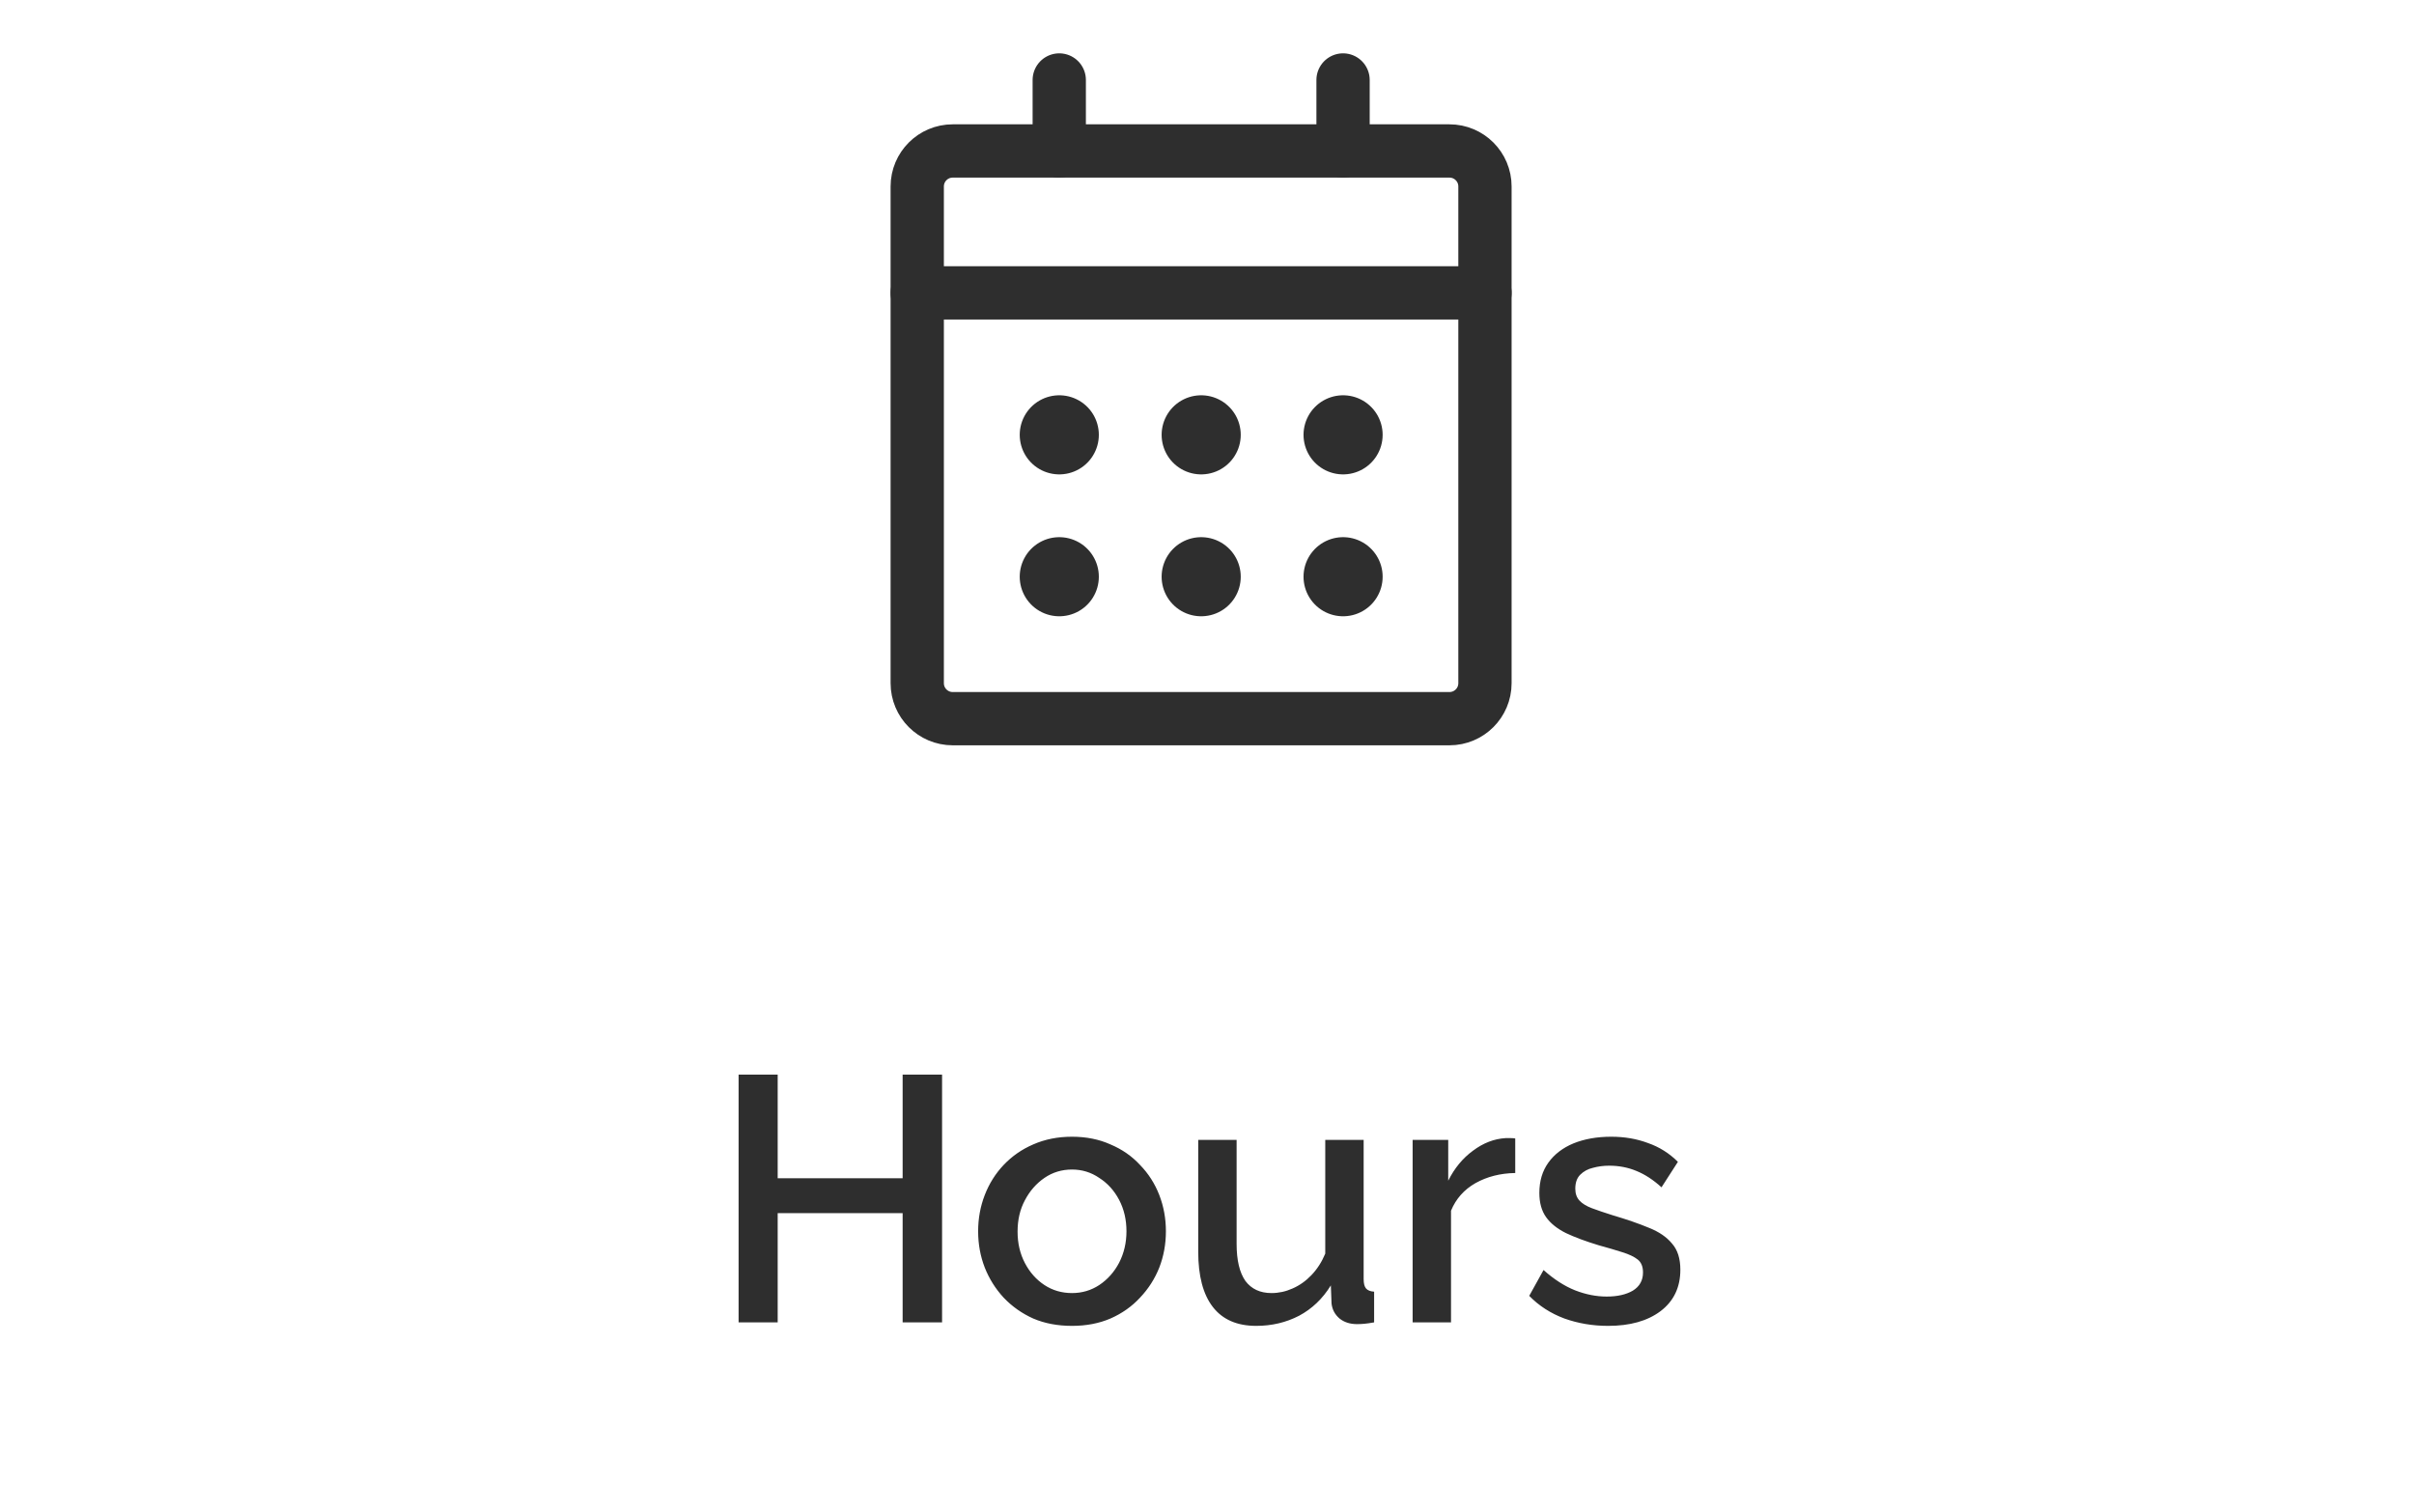 <svg width="83" height="52" viewBox="0 0 83 52" fill="none" xmlns="http://www.w3.org/2000/svg">
<path d="M49.837 5.191H32.757C32.083 5.191 31.537 5.738 31.537 6.411V23.492C31.537 24.166 32.083 24.712 32.757 24.712H49.837C50.511 24.712 51.057 24.166 51.057 23.492V6.411C51.057 5.738 50.511 5.191 49.837 5.191Z" stroke="#2E2E2E" stroke-width="1.832" stroke-linecap="round" stroke-linejoin="round"/>
<path d="M46.178 19.83H46.18V19.832H46.178V19.83Z" stroke="#2E2E2E" stroke-width="2.718" stroke-linecap="round" stroke-linejoin="round"/>
<path d="M41.299 19.83H41.301V19.832H41.299V19.83Z" stroke="#2E2E2E" stroke-width="2.718" stroke-linecap="round" stroke-linejoin="round"/>
<path d="M36.42 19.83H36.422V19.832H36.42V19.83Z" stroke="#2E2E2E" stroke-width="2.718" stroke-linecap="round" stroke-linejoin="round"/>
<path d="M46.178 14.951H46.18V14.953H46.178V14.951Z" stroke="#2E2E2E" stroke-width="2.718" stroke-linecap="round" stroke-linejoin="round"/>
<path d="M41.299 14.951H41.301V14.953H41.299V14.951Z" stroke="#2E2E2E" stroke-width="2.718" stroke-linecap="round" stroke-linejoin="round"/>
<path d="M36.42 14.951H36.422V14.953H36.42V14.951Z" stroke="#2E2E2E" stroke-width="2.718" stroke-linecap="round" stroke-linejoin="round"/>
<path d="M31.537 10.07H51.057" stroke="#2E2E2E" stroke-width="1.832" stroke-linecap="round" stroke-linejoin="round"/>
<path d="M46.178 2.75V5.19" stroke="#2E2E2E" stroke-width="1.832" stroke-linecap="round" stroke-linejoin="round"/>
<path d="M36.42 2.75V5.19" stroke="#2E2E2E" stroke-width="1.832" stroke-linecap="round" stroke-linejoin="round"/>
<path d="M32.391 36.951V45.471H31.035V41.715H26.739V45.471H25.395V36.951H26.739V40.515H31.035V36.951H32.391ZM36.859 45.591C36.363 45.591 35.919 45.507 35.527 45.339C35.135 45.163 34.795 44.923 34.507 44.619C34.227 44.315 34.011 43.971 33.859 43.587C33.707 43.195 33.631 42.779 33.631 42.339C33.631 41.899 33.707 41.483 33.859 41.091C34.011 40.699 34.227 40.355 34.507 40.059C34.795 39.755 35.135 39.519 35.527 39.351C35.927 39.175 36.371 39.087 36.859 39.087C37.347 39.087 37.787 39.175 38.179 39.351C38.579 39.519 38.919 39.755 39.199 40.059C39.487 40.355 39.707 40.699 39.859 41.091C40.011 41.483 40.087 41.899 40.087 42.339C40.087 42.779 40.011 43.195 39.859 43.587C39.707 43.971 39.487 44.315 39.199 44.619C38.919 44.923 38.579 45.163 38.179 45.339C37.787 45.507 37.347 45.591 36.859 45.591ZM34.987 42.351C34.987 42.751 35.071 43.111 35.239 43.431C35.407 43.751 35.631 44.003 35.911 44.187C36.191 44.371 36.507 44.463 36.859 44.463C37.203 44.463 37.515 44.371 37.795 44.187C38.083 43.995 38.311 43.739 38.479 43.419C38.647 43.091 38.731 42.731 38.731 42.339C38.731 41.939 38.647 41.579 38.479 41.259C38.311 40.939 38.083 40.687 37.795 40.503C37.515 40.311 37.203 40.215 36.859 40.215C36.507 40.215 36.191 40.311 35.911 40.503C35.631 40.695 35.407 40.951 35.239 41.271C35.071 41.583 34.987 41.943 34.987 42.351ZM41.198 43.035V39.195H42.518V42.771C42.518 43.331 42.618 43.755 42.818 44.043C43.026 44.323 43.326 44.463 43.718 44.463C43.966 44.463 44.206 44.411 44.438 44.307C44.678 44.203 44.894 44.051 45.086 43.851C45.286 43.643 45.446 43.395 45.566 43.107V39.195H46.886V43.983C46.886 44.135 46.914 44.243 46.97 44.307C47.026 44.371 47.118 44.407 47.246 44.415V45.471C47.11 45.495 46.998 45.511 46.91 45.519C46.822 45.527 46.738 45.531 46.658 45.531C46.418 45.531 46.218 45.467 46.058 45.339C45.898 45.203 45.806 45.031 45.782 44.823L45.758 44.199C45.478 44.655 45.114 45.003 44.666 45.243C44.218 45.475 43.726 45.591 43.19 45.591C42.534 45.591 42.038 45.375 41.702 44.943C41.366 44.511 41.198 43.875 41.198 43.035ZM52.098 40.335C51.586 40.343 51.13 40.459 50.73 40.683C50.338 40.907 50.058 41.223 49.89 41.631V45.471H48.57V39.195H49.794V40.599C50.01 40.167 50.294 39.823 50.646 39.567C50.998 39.303 51.37 39.159 51.762 39.135C51.842 39.135 51.906 39.135 51.954 39.135C52.01 39.135 52.058 39.139 52.098 39.147V40.335ZM55.291 45.591C54.763 45.591 54.263 45.507 53.791 45.339C53.319 45.163 52.915 44.903 52.579 44.559L53.071 43.671C53.431 43.991 53.791 44.223 54.151 44.367C54.519 44.511 54.883 44.583 55.243 44.583C55.611 44.583 55.911 44.515 56.143 44.379C56.375 44.235 56.491 44.027 56.491 43.755C56.491 43.555 56.431 43.407 56.311 43.311C56.191 43.215 56.015 43.131 55.783 43.059C55.559 42.987 55.287 42.907 54.967 42.819C54.519 42.683 54.143 42.543 53.839 42.399C53.535 42.247 53.307 42.063 53.155 41.847C53.003 41.631 52.927 41.355 52.927 41.019C52.927 40.611 53.031 40.263 53.239 39.975C53.447 39.687 53.735 39.467 54.103 39.315C54.479 39.163 54.911 39.087 55.399 39.087C55.855 39.087 56.275 39.159 56.659 39.303C57.051 39.439 57.395 39.655 57.691 39.951L57.127 40.827C56.847 40.571 56.559 40.383 56.263 40.263C55.975 40.143 55.663 40.083 55.327 40.083C55.135 40.083 54.951 40.107 54.775 40.155C54.599 40.195 54.451 40.275 54.331 40.395C54.219 40.507 54.163 40.667 54.163 40.875C54.163 41.043 54.211 41.179 54.307 41.283C54.403 41.387 54.547 41.475 54.739 41.547C54.931 41.619 55.167 41.699 55.447 41.787C55.935 41.931 56.351 42.075 56.695 42.219C57.039 42.355 57.303 42.535 57.487 42.759C57.679 42.975 57.775 43.275 57.775 43.659C57.775 44.267 57.547 44.743 57.091 45.087C56.643 45.423 56.043 45.591 55.291 45.591Z" fill="#2E2E2E"/>
</svg>
